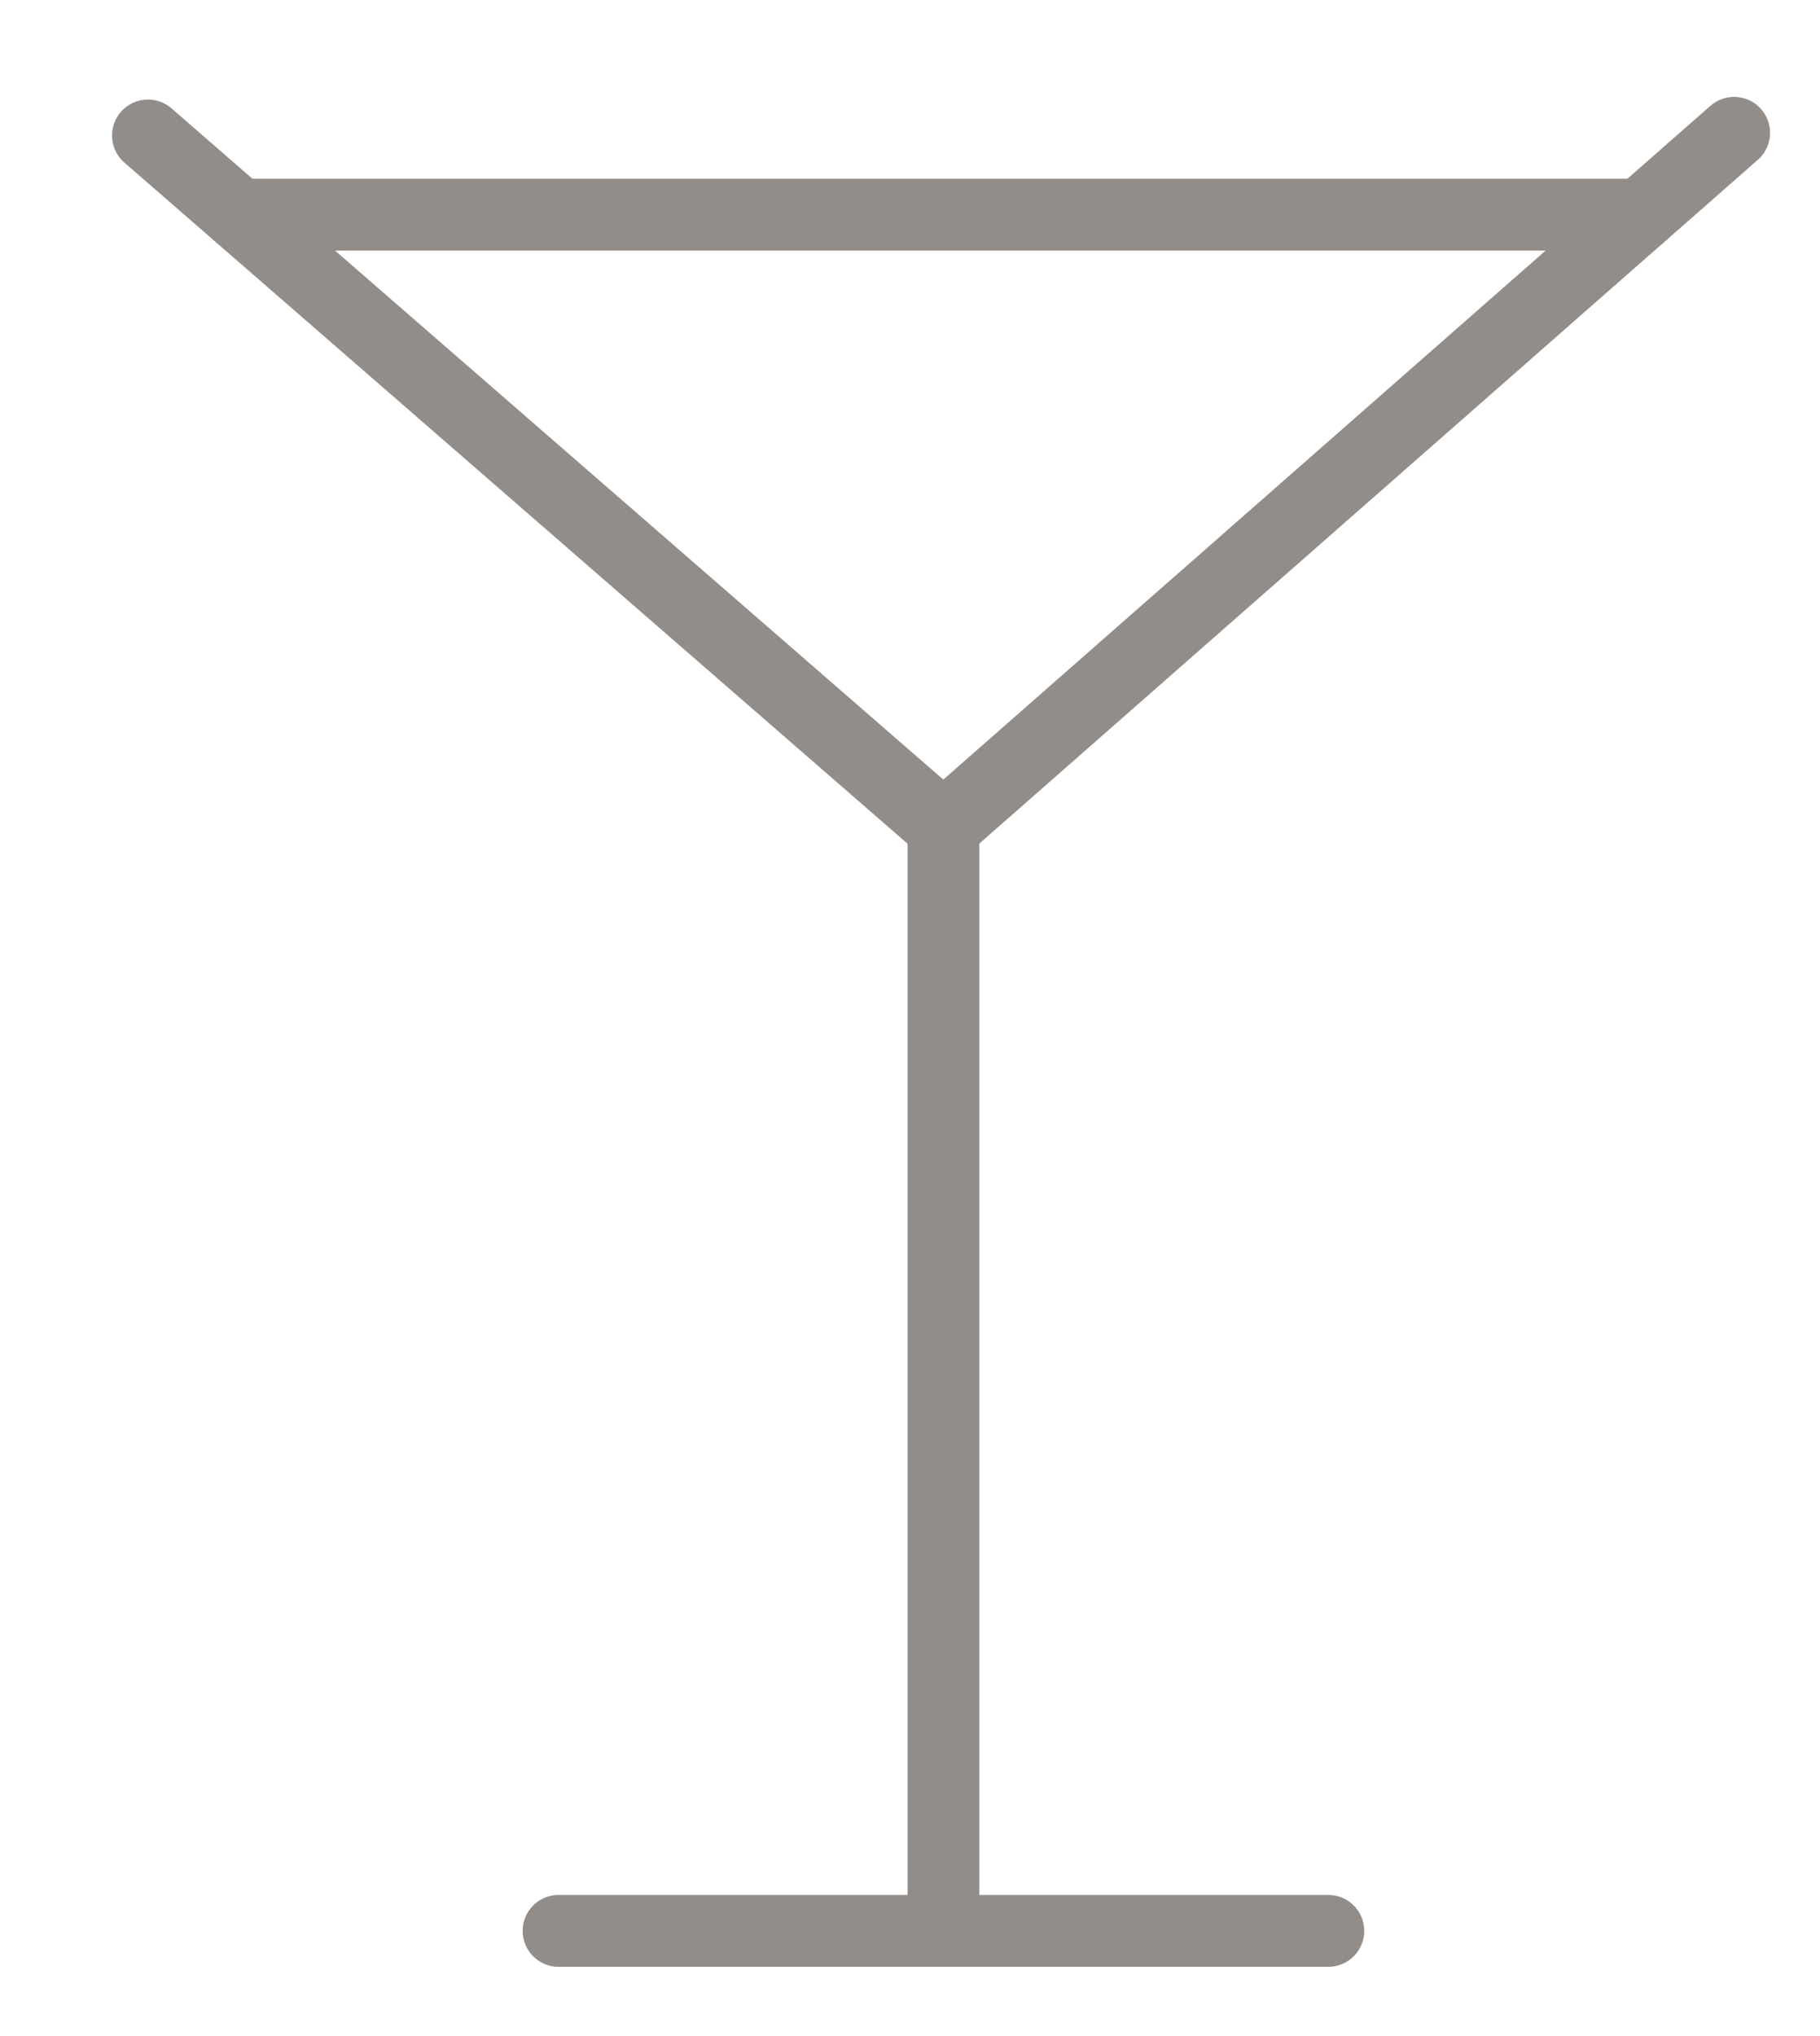 <svg width="76" height="85" viewBox="0 0 76 85" fill="none" xmlns="http://www.w3.org/2000/svg">
<path d="M6.178 5.656L39.396 34.538L72.414 5.545" stroke="#938D8A" stroke-width="3" stroke-linecap="round" stroke-linejoin="round"/>
<path d="M39.397 34.538V80.228" stroke="#938D8A" stroke-width="3" stroke-linecap="round" stroke-linejoin="round"/>
<path d="M23.324 80.61H55.468" stroke="#938D8A" stroke-width="3" stroke-linecap="round" stroke-linejoin="round"/>
<path d="M9.985 8.961H68.527" stroke="#938D8A" stroke-width="3" stroke-linecap="round" stroke-linejoin="round"/>
</svg>
